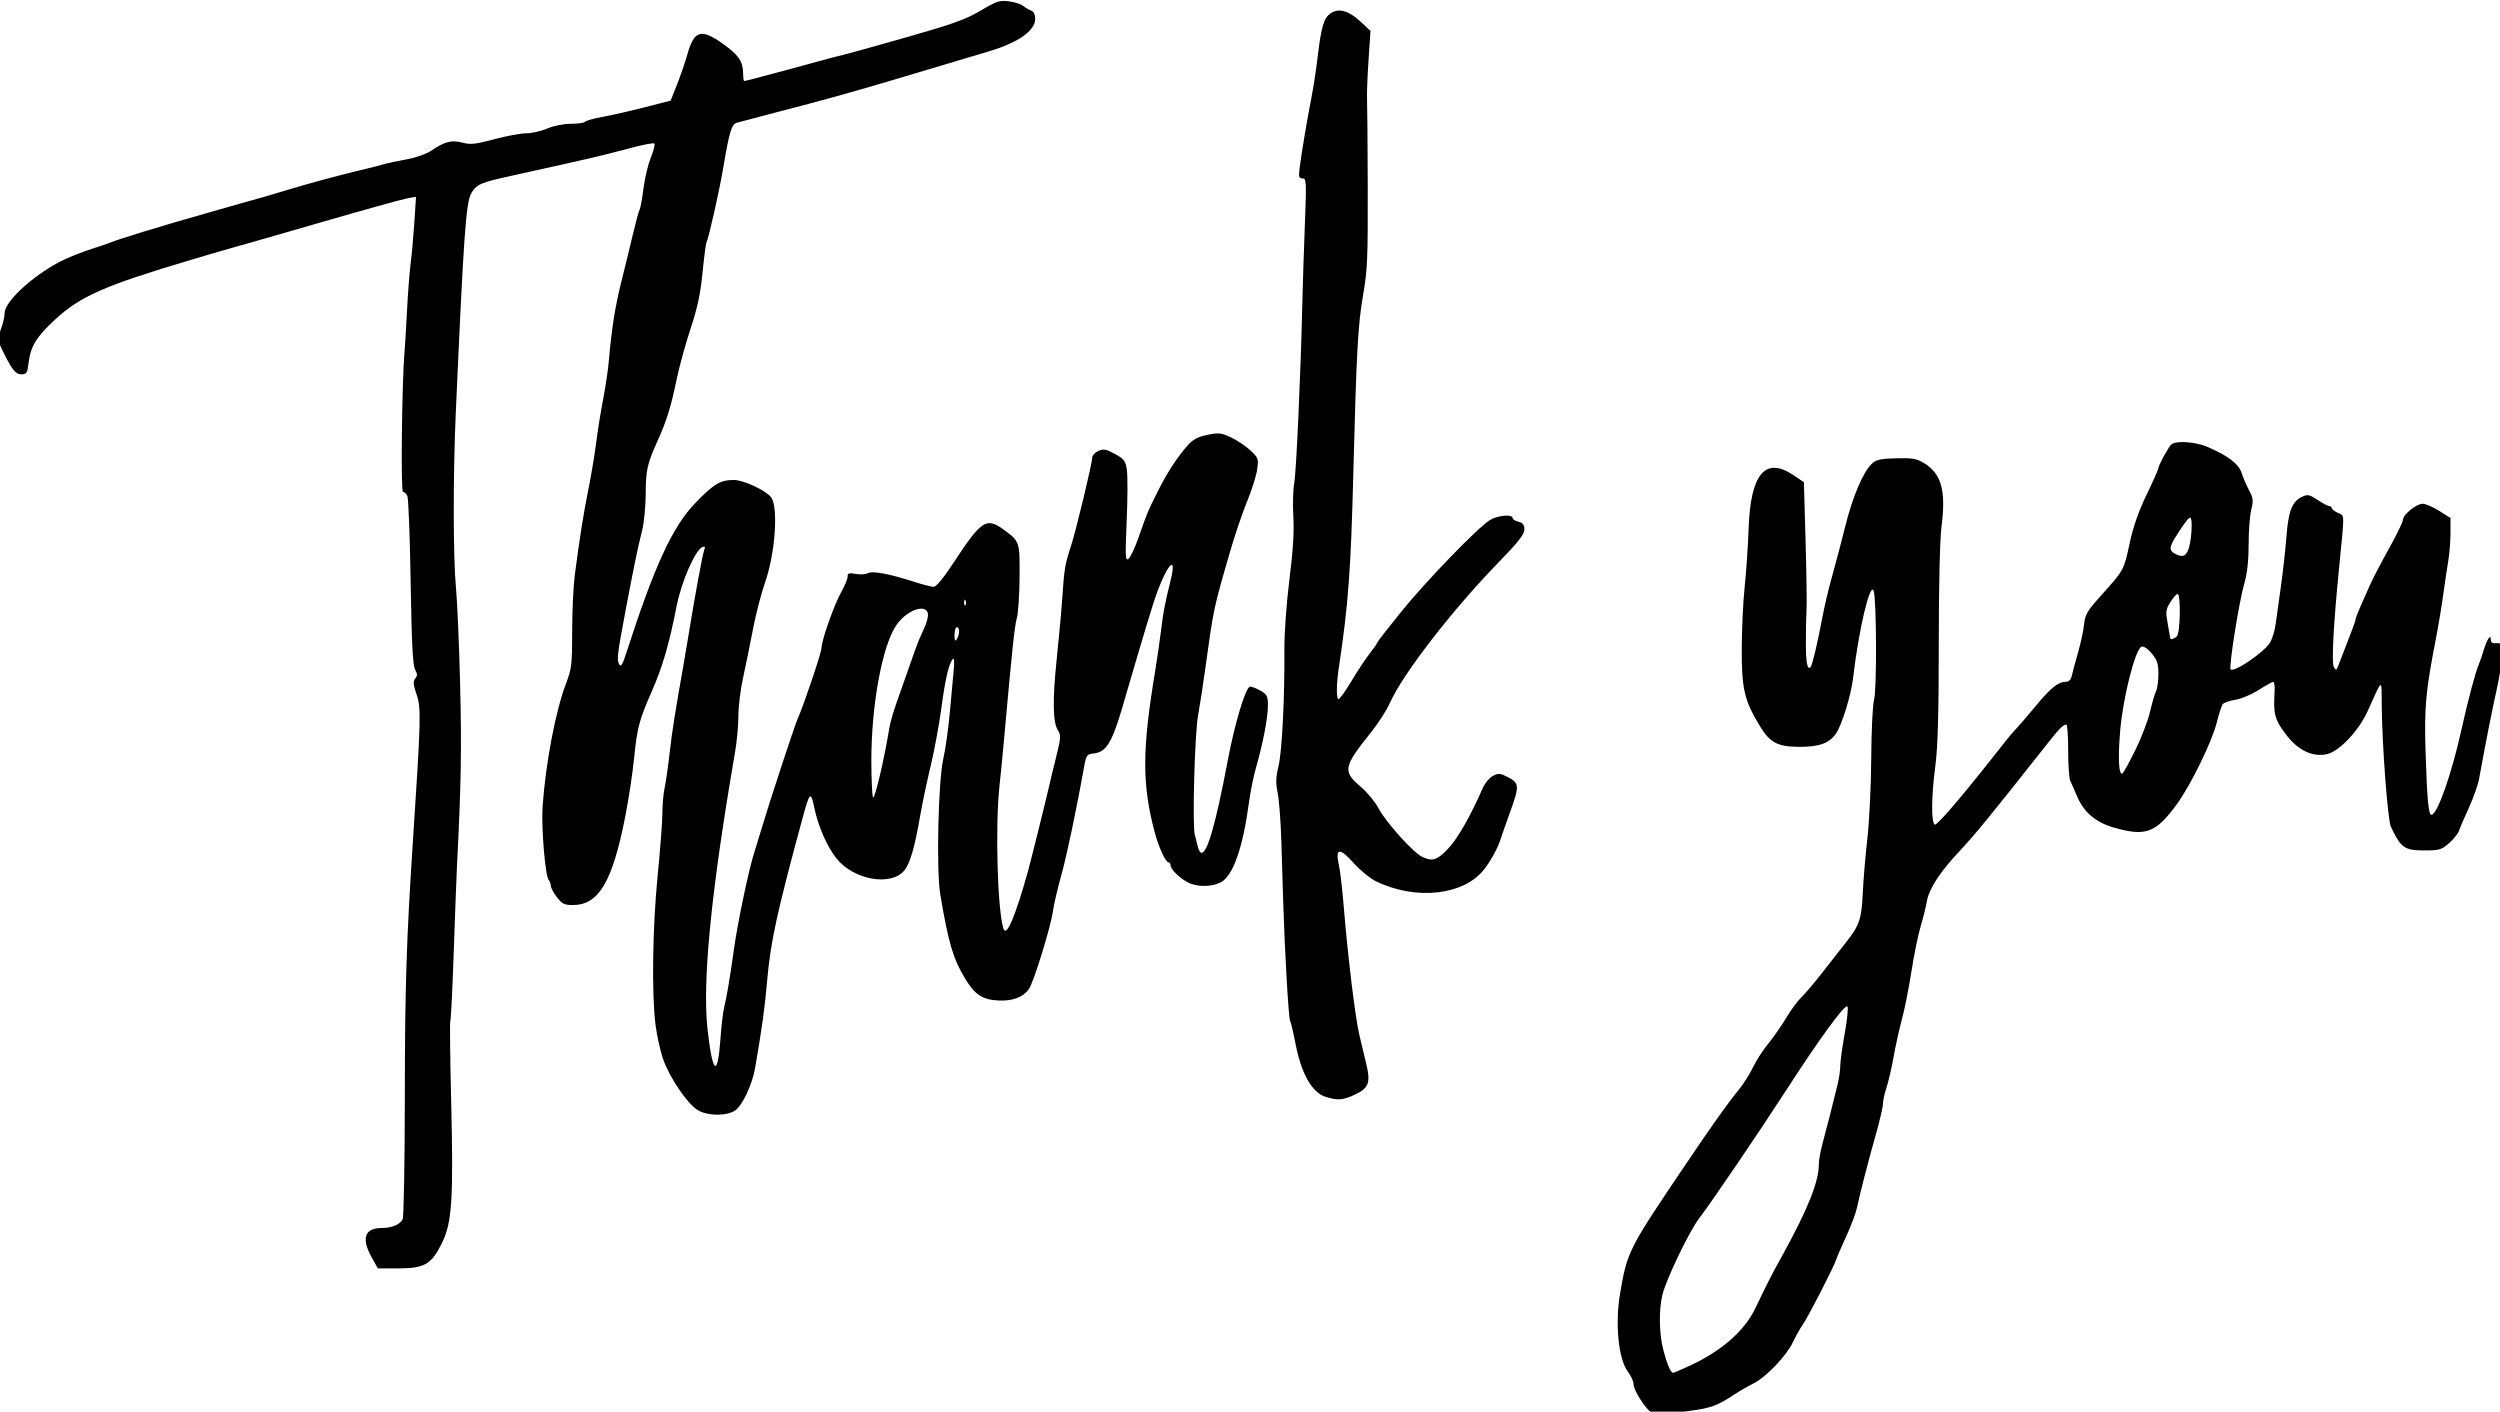<?xml version="1.0" encoding="UTF-8"?>
<svg width="278.99mm" height="157.53mm" version="1.1" viewBox="0 0 278.99 157.53" xmlns="http://www.w3.org/2000/svg">
<g transform="translate(116.89 -65.937)">
<path transform="scale(.265)" d="m-18.807 249.22c-2.338 0.087-4.301 1.068-9.336 4.07-6.159 3.673-11.702 5.669-31 11.166-12.925 3.682-25.075 7.056-27 7.498-1.925 0.442-6.2 1.555-9.5 2.477-3.3 0.921-9.15 2.514-13 3.539-3.85 1.025-9.61 2.565-12.799 3.422-3.189 0.857-6.002 1.559-6.25 1.559-0.248 0-0.459-1.462-0.467-3.25-0.022-4.962-1.954-7.787-8.498-12.432-9.221-6.545-12.118-5.687-14.961 4.432-0.888 3.162-2.84 8.842-4.336 12.623l-2.721 6.873-10.984 2.816c-6.042 1.549-14.042 3.369-17.779 4.045s-7.026 1.603-7.309 2.061c-0.283 0.457-2.926 0.832-5.873 0.832-3.136 0-7.293 0.829-10.023 2-2.566 1.1-6.542 2.001-8.834 2.002-2.292 1e-3 -8.377 1.131-13.523 2.51-7.878 2.111-9.988 2.336-13.346 1.432-4.553-1.226-7.415-0.5-13.01 3.297-2.149 1.458-6.569 3.03-10.5 3.734-3.733 0.669-8.137 1.614-9.787 2.1-1.65 0.485-5.925 1.571-9.5 2.414-8.617 2.032-22.835 5.883-31.5 8.531-3.85 1.177-7.9 2.381-9 2.674-1.1 0.293-5.825 1.625-10.5 2.959-4.675 1.334-11.425 3.256-15 4.273-18.632 5.301-36.077 10.637-39.5 12.084-1.1 0.465-4.475 1.62-7.5 2.564-3.025 0.945-7.975 2.831-11 4.191-12.144 5.462-26 17.68-26 22.928 0 1.506-0.714 4.608-1.586 6.891-1.505 3.941-1.478 4.372 0.535 8.533 4.083 8.439 5.606 10.383 8.133 10.383 2.166 0 2.483-0.543 3.051-5.195 0.799-6.549 3.366-10.7 10.953-17.725 10.797-9.996 20.658-14.341 57.414-25.295 8.25-2.459 16.35-4.819 18-5.246 1.65-0.427 17.85-5.081 36-10.34 18.15-5.259 34.74-9.877 36.867-10.264l3.867-0.703-0.666 10.383c-0.366 5.711-1.068 13.535-1.561 17.385-0.492 3.85-1.189 12.85-1.549 20-0.36 7.15-0.833 15.025-1.051 17.5-1.107 12.572-1.63 59-0.664 59 0.573 0 1.411 0.787 1.861 1.75 0.451 0.963 1.071 17.275 1.379 36.25 0.414 25.523 0.898 35.101 1.857 36.812 1.023 1.826 1.039 2.625 0.076 3.785-0.971 1.17-0.849 2.561 0.598 6.816 1.921 5.653 1.801 10.295-1.607 62.086-2.698 40.994-3.345 61.5-3.375 107-0.019 27.5-0.432 50.822-0.92 51.826-1.058 2.179-4.614 3.674-8.744 3.674-7.279 0-8.778 4.331-4.283 12.373l2.584 4.627h8.547c11.137 0 14.005-1.659 18.438-10.662 4.278-8.69 4.898-18.395 3.869-60.58-0.433-17.742-0.577-32.613-0.322-33.047 0.255-0.433 0.907-13.709 1.449-29.5 0.542-15.792 1.146-31.861 1.342-35.711 1.741-34.245 2.003-49.17 1.334-76-0.425-17.05-1.214-35.5-1.752-41-1.207-12.346-1.255-47.495-0.102-73.502 3.356-75.652 4.3-88.961 6.594-92.844 2.153-3.645 3.942-4.425 16.434-7.16 11.85-2.595 16.294-3.58 22-4.881 2.475-0.564 7.65-1.734 11.5-2.6 3.85-0.865 11.385-2.762 16.746-4.215 5.361-1.452 10.032-2.355 10.381-2.006 0.349 0.349-0.326 3.013-1.5 5.92-1.174 2.907-2.575 8.804-3.115 13.105-0.54 4.301-1.266 8.282-1.613 8.844-0.347 0.562-1.65 5.368-2.897 10.68-1.246 5.312-3.404 14.158-4.795 19.658-2.555 10.102-4.154 20.191-5.229 32.998-0.323 3.85-1.417 11.275-2.432 16.5-1.015 5.225-2.351 13.552-2.971 18.502-0.619 4.95-2.043 13.5-3.164 19-2.062 10.121-3.788 20.987-5.805 36.551-0.609 4.704-1.107 15.38-1.107 23.727 0 13.913-0.215 15.74-2.588 21.949-4.4 11.516-8.566 33.367-9.865 51.746-0.608 8.599 1.117 29.423 2.566 30.977 0.487 0.522 0.887 1.606 0.887 2.406 0 0.801 1.148 2.959 2.551 4.799 2.18 2.858 3.161 3.342 6.75 3.342 10.918-0.01 16.692-9.806 22.1-37.496 1.396-7.15 3.034-17.95 3.641-24 1.329-13.266 2.115-16.252 7.492-28.5 4.538-10.337 7.294-19.8 10.455-35.9 2.063-10.506 7.987-23.927 11.008-24.934 0.939-0.313 1.107 0.107 0.578 1.447-0.672 1.702-3.929 19.416-6.689 36.387-0.582 3.575-1.415 8.525-1.853 11-3.736 21.082-4.97 28.903-5.994 38-0.65 5.775-1.599 12.385-2.109 14.691-0.51 2.306-0.931 7.031-0.934 10.5-3e-3 3.469-0.897 15.302-1.988 26.295-2.164 21.799-2.567 49.98-0.9 63.014 0.563 4.4 1.967 10.78 3.123 14.178 2.666 7.838 10.349 19.17 14.732 21.73 4.192 2.448 11.986 2.51 15.629 0.123 3.049-1.998 7.256-10.948 8.473-18.031 2.871-16.711 4.066-25.335 4.988-36 1.467-16.962 4.01-28.71 14.928-68.965 3.071-11.325 3.505-11.701 5.025-4.381 1.607 7.737 5.247 16.062 9.24 21.133 7.245 9.2 23.245 11.99 28.734 5.012 2.342-2.977 4.3-9.739 6.455-22.299 0.897-5.225 2.928-14.9 4.514-21.5 1.586-6.6 3.637-17.703 4.559-24.672 1.606-12.147 3.223-18.914 4.912-20.561 0.434-0.423 0.571 1.482 0.305 4.232-0.266 2.75-1.009 10.85-1.648 18-0.64 7.15-1.898 16.15-2.795 20-2.131 9.144-2.972 46.895-1.27 57 3.476 20.631 5.401 27.123 10.564 35.623 4.097 6.745 7.274 8.782 14.16 9.082 5.736 0.25 10.097-1.39 12.527-4.709 2.056-2.808 9.321-26.346 10.266-33.26 0.356-2.605 1.901-9.236 3.434-14.736 2.346-8.422 6.362-27.513 9.781-46.5 0.726-4.029 1.121-4.535 3.783-4.83 5.862-0.651 8.103-4.761 13.99-25.67 0.929-3.3 2.046-7.125 2.482-8.5 0.436-1.375 1.766-5.875 2.953-10 1.188-4.125 3.737-12.513 5.666-18.641 4.826-15.328 10.627-23.117 7.344-9.859-2.342 9.457-3.103 13.428-3.928 20.5-0.481 4.125-1.621 12-2.533 17.5-5.518 33.275-5.545 47.682-0.131 68.043 1.636 6.152 4.543 12.457 5.744 12.457 0.487 0 0.887 0.59 0.887 1.312 0 1.826 4.927 6.343 8.315 7.623 4.027 1.522 9.301 1.314 12.82-0.506 5.127-2.651 9.313-14.462 11.846-33.43 0.624-4.675 1.986-11.425 3.027-15 2.848-9.779 4.992-20.955 4.984-26-0.005-3.976-0.364-4.704-3.08-6.25-1.691-0.963-3.676-1.75-4.412-1.75-1.806 0-6.365 15.038-9.396 31-5.12 26.96-8.551 39-11.111 39-0.525 0-1.23-1.238-1.566-2.75-0.337-1.512-0.881-3.65-1.209-4.75-1.11-3.716-0.074-42.369 1.348-50.266 0.766-4.254 2.072-12.684 2.904-18.734 3.674-26.707 3.537-26.059 10.785-51 1.918-6.6 5.063-15.825 6.986-20.5 1.924-4.675 3.813-10.668 4.199-13.316 0.669-4.588 0.539-4.968-2.777-8.096-1.914-1.805-5.59-4.274-8.168-5.486-4.204-1.976-5.241-2.09-10.041-1.094-4.031 0.837-6.077 1.938-8.291 4.459-4.565 5.199-8.552 11.355-12.652 19.533-4.219 8.415-4.271 8.539-7.988 19.193-1.477 4.232-3.371 8.266-4.211 8.963-1.363 1.131-1.449-0.567-0.795-15.871 0.403-9.426 0.44-19.1 0.08-21.498-0.58-3.865-1.155-4.636-5.057-6.768-3.744-2.045-4.786-2.23-6.971-1.234-1.413 0.644-2.568 1.891-2.568 2.769 0 2.42-6.916 31.181-9.004 37.445-2.394 7.181-2.81 9.639-3.551 21-0.341 5.225-1.399 16.925-2.352 26-1.869 17.81-1.708 27.132 0.529 30.547 1.242 1.895 1.158 3.193-0.686 10.557-1.156 4.618-2.501 10.196-2.988 12.396-1.064 4.801-7.753 31.761-8.932 36-5.366 19.303-9.176 28.249-10.402 24.426-2.517-7.845-3.51-43.148-1.685-59.926 0.508-4.675 1.389-13.675 1.957-20 3.445-38.345 4.408-47.471 5.363-50.795 0.585-2.038 1.105-9.821 1.156-17.295 0.102-15.015 0.084-15.072-6.807-20.078-7.213-5.24-9.307-3.833-21.113 14.188-4.122 6.292-7.175 9.974-8.262 9.967-0.948-7e-3 -4.65-0.959-8.225-2.115-10.395-3.361-17.562-4.697-19.471-3.629-0.932 0.522-3.232 0.659-5.111 0.307-2.857-0.536-3.418-0.346-3.43 1.154-0.007 0.987-1.159 3.802-2.561 6.254-2.973 5.2-8.409 20.539-8.42 23.754-0.006 1.941-7.57 24.398-10.033 29.789-1.167 2.554-12.045 35.628-14.965 45.5-1.22 4.125-2.598 8.625-3.062 10-2.395 7.095-7.285 30.301-8.955 42.5-1.449 10.584-2.905 19.201-3.973 23.5-0.478 1.925-1.179 7.828-1.555 13.117-1.189 16.723-3.275 15.336-5.438-3.617-2.293-20.097 1.512-58.625 11.508-116.5 0.807-4.675 1.468-11.73 1.467-15.676-1e-3 -3.946 0.88-11.146 1.959-16 1.079-4.854 2.944-13.999 4.144-20.324s3.526-15.325 5.166-20c4.274-12.181 5.625-31.727 2.471-35.744-2.328-2.966-11.591-7.256-15.664-7.256-5.7 0-8.473 1.657-16.229 9.701-9.625 9.983-17.282 26.628-29.062 63.182-1.631 5.061-2.254 6.034-3.002 4.697-1.045-1.867-0.748-4.347 2.697-22.58 3.463-18.331 5.207-26.769 6.92-33.5 0.84-3.3 1.544-10.321 1.562-15.602 0.037-10.096 0.613-12.665 5.012-22.398 3.782-8.369 5.68-14.478 7.955-25.605 1.08-5.283 3.732-14.958 5.893-21.5 2.945-8.917 4.218-14.874 5.086-23.795 0.637-6.545 1.389-12.276 1.672-12.734 0.821-1.328 5.381-21.566 6.955-30.865 2.678-15.824 3.57-18.79 5.854-19.463 1.16-0.342 9.084-2.427 17.609-4.635 8.525-2.207 18.65-4.902 22.5-5.988 3.85-1.086 9.25-2.607 12-3.381 5.124-1.442 17.55-5.124 37-10.965 6.05-1.817 13.7-4.102 17-5.078 12.292-3.635 19.5-8.702 19.5-13.709 0-1.806-0.639-3.071-1.75-3.465-0.962-0.341-2.459-1.226-3.324-1.965-0.865-0.739-3.565-1.6-6-1.914-0.991-0.128-1.81-0.197-2.59-0.168zm141.57 4.037c-1.195 0.025-2.313 0.382-3.361 1.068-2.972 1.947-4.07 5.524-5.561 18.125-0.651 5.5-1.851 13.375-2.67 17.5-1.719 8.66-4.221 23.576-4.99 29.75-0.447 3.587-0.256 4.25 1.225 4.25 1.638 0 1.706 1.278 1.008 19.25-0.411 10.588-0.899 25.775-1.082 33.75-0.674 29.338-2.542 70.641-3.416 75.5-0.494 2.75-0.657 9.05-0.359 14 0.374 6.228-0.135 14.368-1.654 26.43-1.266 10.047-2.164 22.544-2.119 29.5 0.133 20.749-0.985 42.82-2.49 49.145-1.126 4.733-1.206 7.162-0.365 11 0.594 2.709 1.297 11.901 1.565 20.426 0.267 8.525 0.63 20.225 0.805 26 0.616 20.351 2.258 48.709 2.881 49.717 0.347 0.561 1.349 4.79 2.228 9.4 2.425 12.714 6.939 20.794 12.633 22.617 5.069 1.623 7.433 1.455 12.406-0.883 5.846-2.748 6.712-5.027 4.857-12.785-0.797-3.337-2.125-8.879-2.949-12.316-1.685-7.025-4.894-33.385-6.545-53.75-0.602-7.425-1.536-15.479-2.076-17.898-1.597-7.151 0.295-7.427 6.121-0.891 2.751 3.086 7.028 6.591 9.506 7.791 16.989 8.224 37.256 5.891 45.738-5.268 2.824-3.715 5.645-8.97 6.807-12.678 0.441-1.407 2.184-6.378 3.875-11.049 4.03-11.134 3.971-12.339-0.729-14.789-3.377-1.76-4.101-1.827-6.459-0.592-1.46 0.765-3.389 3.076-4.287 5.133-5.194 11.896-10.501 21.189-14.518 25.424-4.715 4.972-6.619 5.582-10.984 3.519-3.765-1.779-15.408-14.714-18.299-20.33-1.38-2.681-4.791-6.812-7.58-9.18-7.714-6.55-7.36-8.332 4.619-23.287 2.904-3.626 6.397-9.114 7.76-12.195 5.294-11.971 26.248-39.043 45.727-59.074 8.231-8.465 10.824-11.764 10.824-13.775 0-1.988-0.622-2.802-2.5-3.273-1.375-0.345-2.5-1.068-2.5-1.607 0-1.669-6.339-1.075-9.5 0.891-5.185 3.223-26.822 25.583-37.375 38.621-5.568 6.88-10.125 12.76-10.125 13.066 0 0.307-1.33 2.22-2.955 4.25-1.625 2.03-5.17 7.383-7.877 11.896-2.707 4.513-5.202 7.926-5.545 7.584-0.893-0.892-0.769-6.666 0.295-13.709 3.91-25.883 5.014-40.758 6.049-81.58 1.284-50.65 1.944-62.64 4.127-75 1.788-10.125 2.02-15.504 1.938-45-0.051-18.425-0.183-35.3-0.293-37.5-0.11-2.2 0.171-9.545 0.623-16.32l0.822-12.318-4.197-3.875c-3.446-3.181-6.447-4.734-9.076-4.68zm355.77 181.73c-0.451-9e-3 -0.887-4e-3 -1.305 0.014-2.003 0.084-3.564 0.474-4.15 1.195-1.607 1.978-5.229 8.717-5.229 9.73 0 0.506-2.237 5.554-4.971 11.219-3.349 6.94-5.668 13.563-7.107 20.301-2.457 11.5-2.425 11.439-11.73 21.777-6.148 6.83-7.063 8.354-7.49 12.5-0.268 2.597-1.394 7.873-2.504 11.723-1.11 3.85-2.292 8.238-2.627 9.75-0.418 1.889-1.24 2.75-2.625 2.75-3.179 0-6.308 2.553-12.918 10.545-3.38 4.086-6.906 8.186-7.836 9.111-0.93 0.925-2.816 3.116-4.191 4.867-18.68 23.792-29.437 36.438-30.275 35.6-1.453-1.453-1.311-12.193 0.326-24.623 1.059-8.038 1.446-21.905 1.457-51.5 5e-3 -25.495 0.451-43.986 1.205-49.908 1.856-14.581-0.137-21.72-7.303-26.148-3.144-1.943-4.893-2.251-11.77-2.082-6.669 0.164-8.468 0.565-10.322 2.307-3.681 3.458-8.095 13.87-11.227 26.48-1.619 6.518-4.084 15.879-5.479 20.803-1.395 4.924-3.257 12.799-4.141 17.5-2.024 10.774-4.246 20.155-4.939 20.848-1.369 1.369-1.962-1.629-1.996-10.096-0.02-5.062 0.103-11.228 0.275-13.703 0.172-2.475-7e-3 -15.652-0.396-29.279l-0.709-24.777-4.404-2.973c-11.857-8.002-18.08-0.574-18.877 22.529-0.247 7.15-0.995 18.175-1.662 24.5-0.667 6.325-1.217 18.25-1.228 26.5-0.017 16.572 1.123 21.388 7.578 32.039 4.324 7.136 7.517 8.812 16.844 8.842 8.352 0.028 12.634-1.584 15.391-5.791 2.454-3.746 6.287-16.269 7.066-23.09 2.291-20.057 7.181-40.826 8.666-36.811 1.222 3.304 1.373 41.435 0.182 45.811-0.601 2.205-1.136 13.199-1.195 24.5-0.059 11.275-0.794 26.575-1.633 34-0.839 7.425-1.709 17.744-1.934 22.932-0.471 10.876-1.408 13.658-6.961 20.662-2.221 2.802-6.811 8.652-10.197 13-3.386 4.348-7.359 9.029-8.828 10.402-1.469 1.374-4.276 5.199-6.24 8.5-1.964 3.301-5.364 8.178-7.555 10.838-2.191 2.659-5.091 7.159-6.445 10-1.355 2.841-4.125 7.191-6.156 9.666-4.534 5.524-10.907 14.493-22.387 31.5-23.917 35.433-24.395 36.373-27.398 53.857-2.224 12.95-0.733 27.938 3.307 33.234 1.299 1.703 2.361 4.098 2.361 5.322 0 2.503 5.13 10.459 7.771 12.053 0.95 0.568 3.079 0.835 4.729 0.58 1.65-0.255 6.8-0.966 11.443-1.58 8.597-1.137 11.458-2.199 18.557-6.894 2.2-1.455 5.788-3.529 7.975-4.609 5.267-2.602 13.934-11.673 16.611-17.385 1.181-2.519 3.074-5.883 4.205-7.477 2.213-3.119 13.07-24.272 14.002-27.279 0.311-1.003 2.221-5.422 4.244-9.822 2.023-4.4 4.05-9.8 4.506-12 1.199-5.79 4.722-19.447 8.059-31.244 1.593-5.633 2.898-11.289 2.898-12.57 0-1.281 0.665-4.322 1.478-6.758 0.813-2.435 2.159-8.253 2.99-12.928 0.831-4.675 2.427-11.875 3.545-16 1.118-4.125 2.916-13.174 3.996-20.107 1.081-6.933 2.827-15.483 3.879-19 1.052-3.517 2.216-8.193 2.588-10.393 0.911-5.386 5.536-12.468 14.041-21.5 6.19-6.574 12.827-14.699 36.352-44.5 5.518-6.99 6.967-8.456 8.381-8.486 0.412-8e-3 0.75 4.942 0.75 11 0 6.057 0.403 11.793 0.896 12.748 0.494 0.955 1.7 3.68 2.682 6.055 2.94 7.11 7.943 11.389 15.953 13.645 13.17 3.708 17.343 2.147 26.115-9.77 5.889-8 14.954-26.537 16.965-34.691 0.881-3.575 2.019-7.015 2.527-7.643 0.509-0.628 2.873-1.432 5.254-1.789 2.38-0.357 6.752-2.195 9.717-4.084 2.964-1.889 5.767-3.444 6.227-3.459 0.46-0.014 0.734 1.662 0.609 3.725-0.586 9.731-0.058 11.877 4.412 17.949 5.085 6.908 11.138 9.992 17.328 8.83 5.241-0.983 13.601-9.725 17.459-18.256 6.441-14.245 5.798-13.997 5.9-2.273 0.144 16.549 2.536 48.248 3.848 51 4.311 9.042 5.679 10 14.264 10 6.131 0 7.104-0.291 10.26-3.062 1.918-1.684 3.799-4.038 4.178-5.232 0.379-1.194 2.243-5.54 4.144-9.656 1.901-4.116 3.869-9.749 4.373-12.518 2.934-16.124 5.147-27.339 7.4-37.531 1.399-6.325 2.418-13.3 2.266-15.5-0.241-3.484-0.568-3.971-2.527-3.764-1.539 0.163-2.25-0.295-2.25-1.449 0-2.602-1.602-0.312-2.949 4.213-0.655 2.2-1.589 4.9-2.074 6-1.431 3.242-4.594 15.133-7.445 28-4.097 18.486-10.108 35.5-12.543 35.5-1.254 0-1.831-6.178-2.481-26.5-0.598-18.702 8e-3 -25.302 4.406-48 1.066-5.5 2.45-13.825 3.078-18.5 0.628-4.675 1.561-10.939 2.074-13.918 0.513-2.979 0.934-8.266 0.934-11.748v-6.332l-4.75-2.982c-2.612-1.641-5.729-2.991-6.924-3.002-2.653-0.023-8.326 4.564-8.326 6.732 0 0.866-2.662 6.339-5.914 12.162-3.252 5.823-6.852 12.725-8 15.338-1.148 2.612-2.986 6.769-4.086 9.238-1.1 2.469-2 4.842-2 5.273 0 0.669-1.556 4.846-7.166 19.238-0.892 2.287-1.06 2.346-1.982 0.699-1-1.787-0.095-18.357 2.332-42.699 2.252-22.589 2.3-20.823-0.592-22.141-1.425-0.649-2.592-1.56-2.592-2.022 0-0.462-0.46-0.838-1.022-0.838-0.562 0-2.781-1.165-4.932-2.588-3.558-2.354-4.162-2.467-6.719-1.242-4.033 1.933-5.599 6.035-6.426 16.83-0.4 5.225-1.421 14.45-2.268 20.5-0.847 6.05-1.846 13.25-2.223 16-0.377 2.75-1.411 6.271-2.299 7.826-2.305 4.039-15.226 12.893-16.686 11.434-0.852-0.852 3.476-28.217 5.674-35.869 1.307-4.553 1.898-9.779 1.898-16.807 0-5.61 0.496-12.168 1.102-14.574 0.958-3.803 0.835-4.875-0.934-8.193-1.119-2.099-2.53-5.391-3.137-7.316-1.188-3.77-5.754-7.238-14.422-10.953-2.909-1.247-6.769-1.945-9.926-2.006zm2.672 31.852c0.549 0.042 0.644 1.36 0.639 3.785-3e-3 2.652-0.474 6.51-1.047 8.572-1.084 3.902-2.807 4.644-6.197 2.67-2.459-1.432-2.209-2.88 1.475-8.5 2.967-4.527 4.425-6.582 5.131-6.527zm-5.273 32.107c1.398 0 1.137 16.379-0.283 17.799-1.101 1.101-2.799 1.638-2.799 0.885 0-0.174-0.477-2.892-1.059-6.039-0.955-5.167-0.85-6.058 1.082-9.184 1.177-1.904 2.553-3.461 3.059-3.461zm-510.72 2.346c0.091 0.014 0.201 0.168 0.32 0.467 0.289 0.722 0.252 1.584-0.08 1.916-0.332 0.332-0.569-0.258-0.525-1.312 0.03-0.728 0.134-1.093 0.285-1.07zm-18.197 3.844c1.383 0.046 2.389 0.709 2.658 2.121 0.19 0.996-0.398 3.471-1.307 5.5-0.909 2.029-2.047 4.59-2.529 5.689-0.482 1.1-2.198 5.825-3.814 10.5-1.616 4.675-4.074 11.65-5.461 15.5-1.387 3.85-2.808 8.8-3.156 11-2.006 12.673-6.262 30.712-6.871 29.125-0.378-0.984-0.686-8.007-0.686-15.607 0-23.091 4.498-47.704 10.35-56.631 2.898-4.422 7.773-7.299 10.816-7.197zm14.834 7.811c0.55 0 0.992 0.787 0.984 1.75-0.008 0.963-0.451 2.425-0.984 3.25-0.736 1.138-0.973 0.716-0.984-1.75-0.008-1.788 0.434-3.25 0.984-3.25zm499.23 8.158c0.959-6e-3 2.406 1.039 3.941 2.879 2.321 2.78 2.826 4.335 2.826 8.688 0 2.916-0.419 6.084-0.932 7.039-0.513 0.955-1.668 4.886-2.566 8.736-0.898 3.85-3.704 11.182-6.236 16.295-2.532 5.112-4.955 9.512-5.385 9.777-1.599 0.988-1.976-6.444-0.936-18.418 1.195-13.756 6.344-33.946 8.908-34.93 0.116-0.044 0.242-0.066 0.379-0.066zm-124.31 151.47c0.05 5e-3 0.091 0.024 0.123 0.059 0.416 0.444-0.089 5.534-1.125 11.309-1.036 5.775-1.889 11.955-1.9 13.734-9e-3 1.78-0.479 5.155-1.043 7.5-1.903 7.907-4.786 19.228-6.385 25.064-0.874 3.189-1.588 7.152-1.588 8.807 0 7.484-4.649 19.073-15.602 38.895-4.566 8.263-5.72 10.521-11.213 21.953-4.533 9.434-14.196 17.874-27.527 24.045-3.565 1.65-6.731 3.002-7.035 3.002-0.988 0-2.574-3.712-4.115-9.629-1.782-6.842-1.949-16.626-0.396-23.18 1.513-6.386 11.147-26.488 15.389-32.113 6.037-8.005 25.023-35.957 37.072-54.578 13.584-20.992 23.785-35.011 25.346-34.867z" stroke-width="3.78"/>
</g>
</svg>
